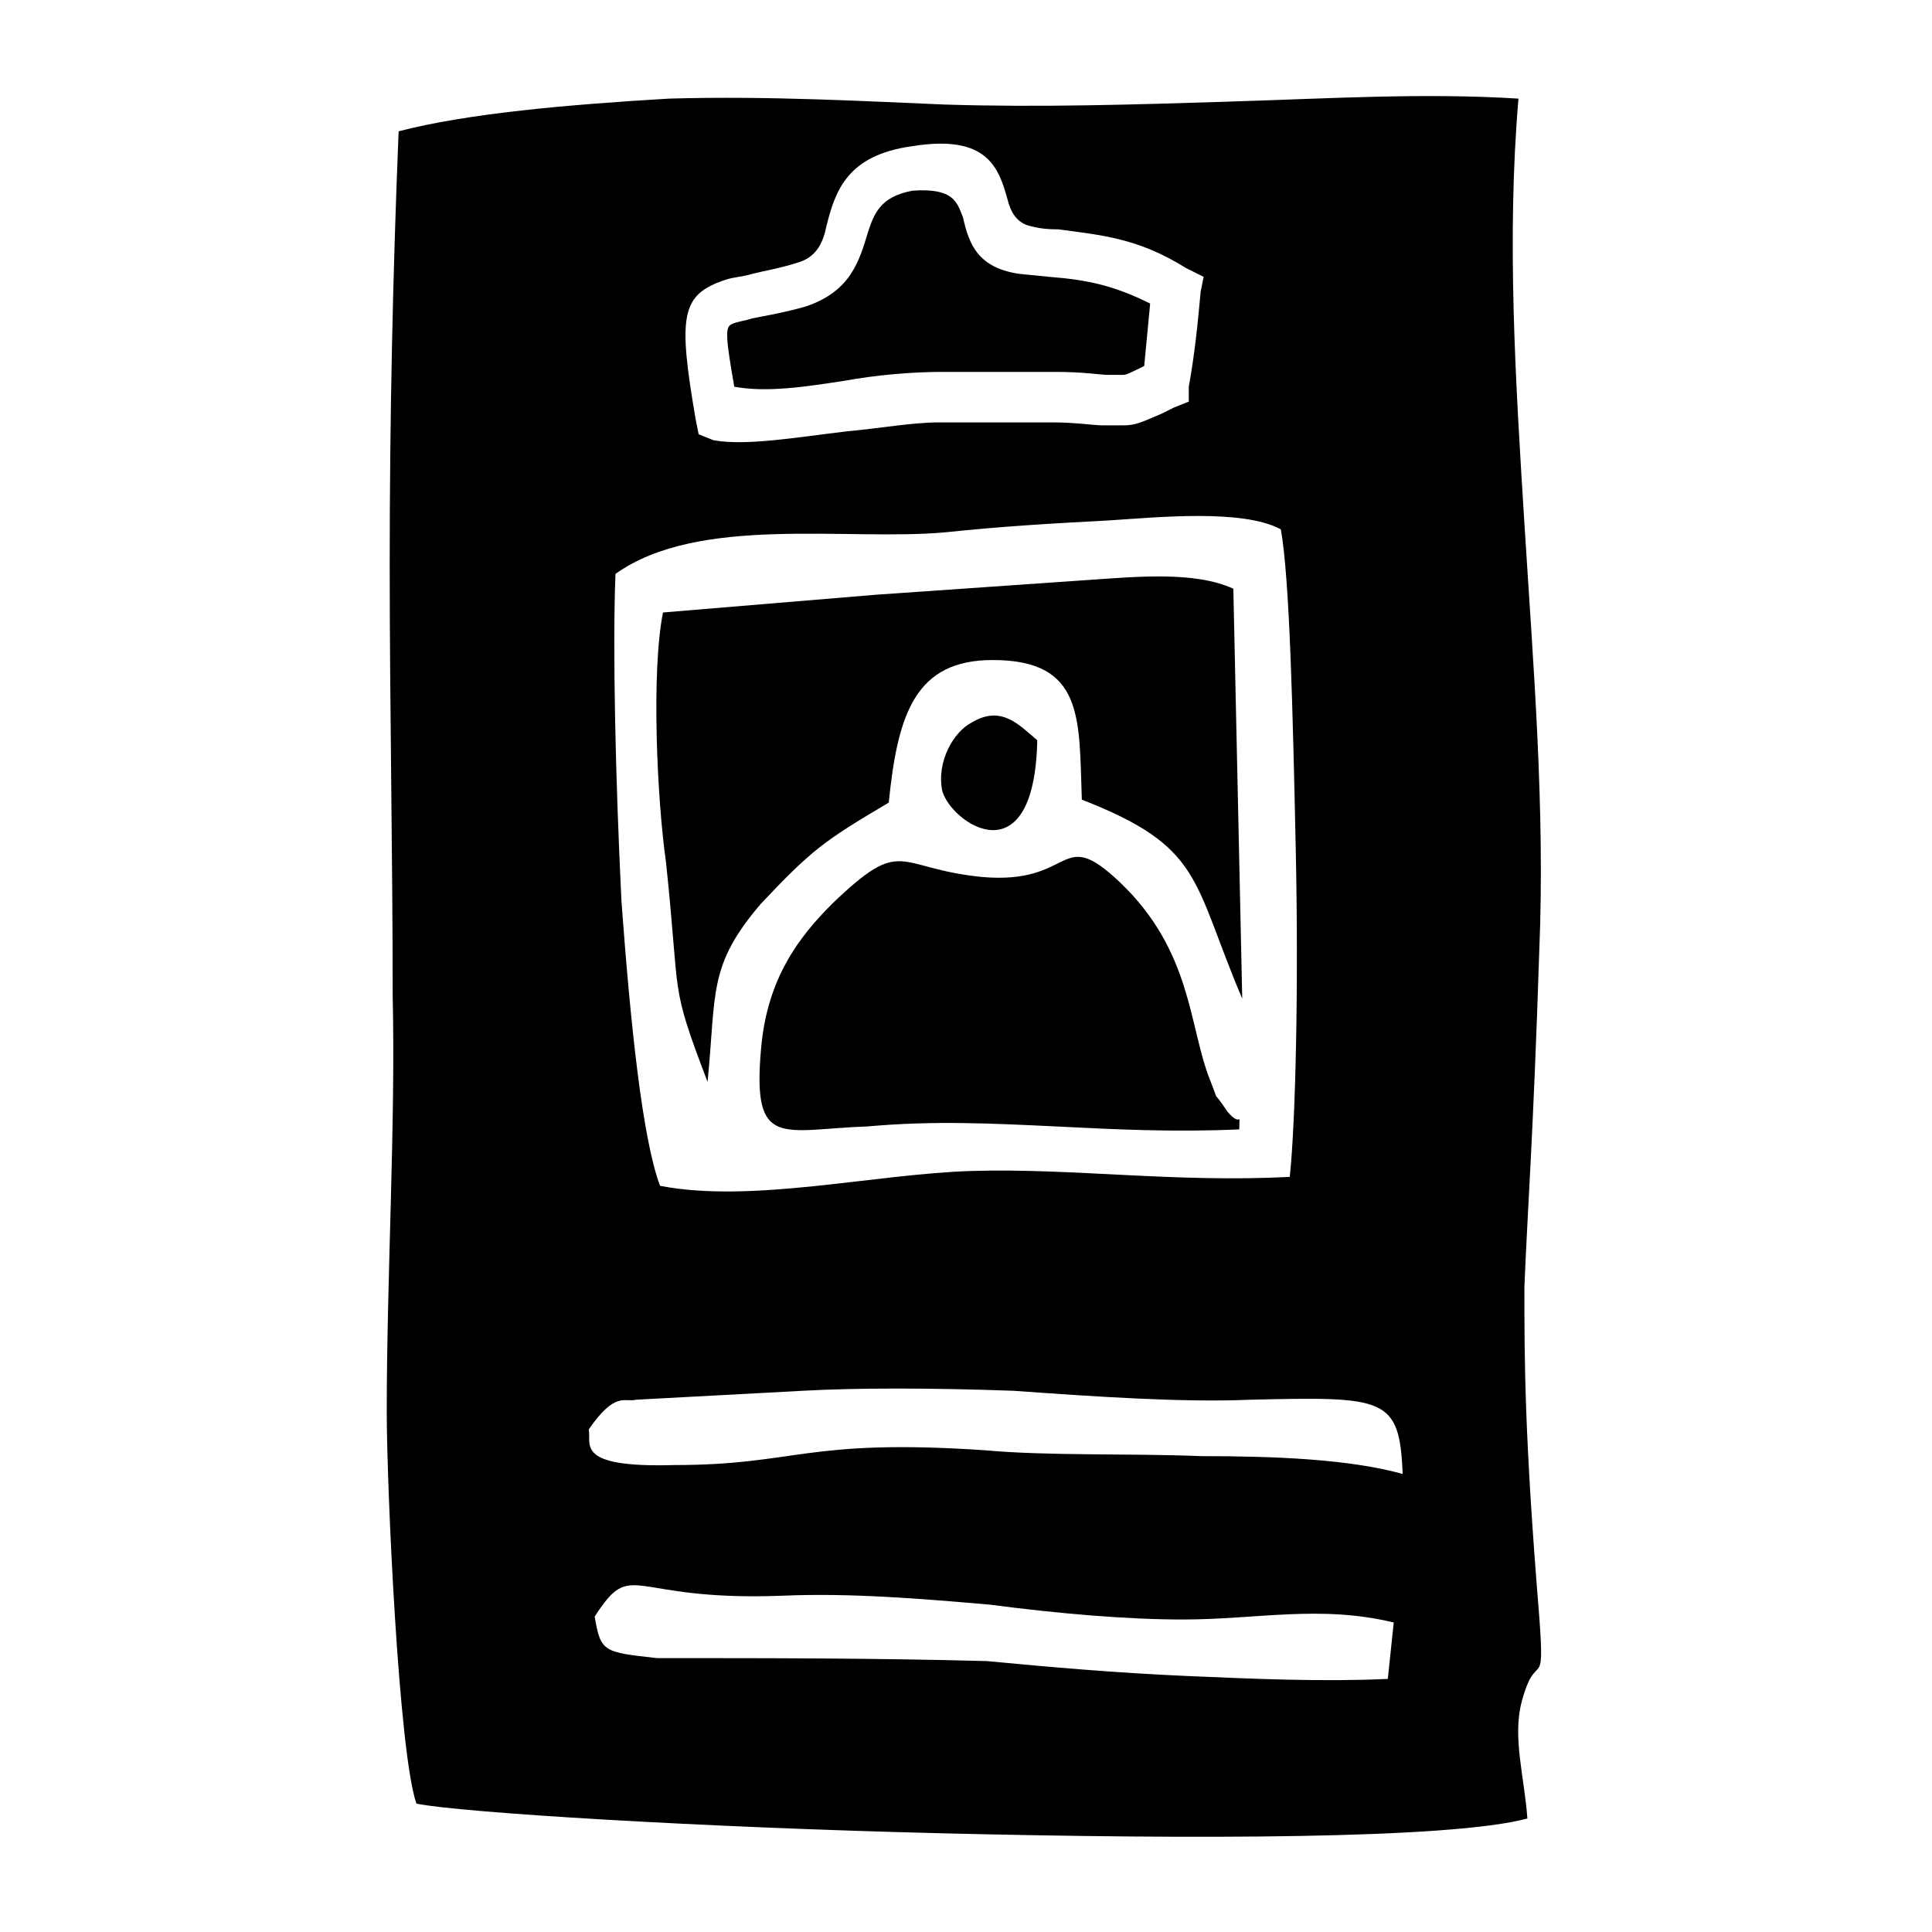 <?xml version="1.0" encoding="UTF-8"?>
<!-- Uploaded to: SVG Repo, www.svgrepo.com, Generator: SVG Repo Mixer Tools -->
<svg fill="#000000" width="800px" height="800px" version="1.1" viewBox="144 144 512 512" xmlns="http://www.w3.org/2000/svg">
 <g fill-rule="evenodd">
  <path d="m483.44 284.28c2.363 13.383 3.148 48.02 3.938 84.23 0.789 36.211 0 72.422-1.574 87.379-30.699 1.574-57.465-2.363-84.23-1.574-25.977 0.789-58.254 8.66-82.656 3.938-4.723-12.594-7.871-43.297-10.234-75.57-1.574-32.273-2.363-66.914-1.574-86.594 22.043-15.742 61.402-8.66 87.379-11.02 14.957-1.574 28.34-2.363 43.297-3.148 12.594-0.789 35.422-3.152 45.656 2.359zm-20.465-66.914-0.789 3.938c-0.789 8.66-1.574 16.531-3.148 25.191v3.934l-3.938 1.574-3.148 1.574c-5.512 2.363-7.086 3.148-10.234 3.148h-5.512c-2.363 0-7.086-0.789-13.383-0.789h-14.957-14.957c-7.086 0-15.742 1.574-24.402 2.363-13.383 1.574-26.766 3.938-35.426 2.363l-3.934-1.574-0.789-3.938c-4.723-27.551-3.938-33.062 7.871-37 2.363-0.789 4.723-0.789 7.086-1.574 3.148-0.789 7.871-1.574 12.594-3.148 4.723-1.574 6.297-5.512 7.086-9.445 2.363-9.445 5.512-18.895 22.828-21.254 19.68-3.148 22.828 5.512 25.191 14.168 0.789 3.148 2.363 6.297 6.297 7.086 3.148 0.789 5.512 0.789 7.086 0.789 11.809 1.574 21.254 2.363 33.852 10.234zm7.082-46.445c-25.191 0.789-50.379 1.574-75.57 0.789-19.68-0.789-46.445-2.363-73.211-1.574-26.766 1.574-53.531 3.938-71.637 8.66-1.574 38.574-2.363 76.359-2.363 114.93 0 37.785 0.789 76.359 0.789 114.14 0.789 33.852-1.574 74.785-1.574 110.21 0 19.68 3.148 90.527 7.871 103.91 11.812 2.363 74.785 6.301 140.12 7.875 65.336 1.574 133.82 1.574 154.29-3.938-0.789-11.02-3.938-21.254-1.574-30.699 3.938-14.957 6.297-1.574 4.723-22.828-3.938-48.02-3.938-67.699-3.938-87.379 0.789-19.68 2.363-40.148 3.938-88.953 1.574-37.785-1.574-75.57-3.938-113.36-2.363-37.785-4.723-75.57-1.574-112.57-25.191-1.578-50.379-0.004-76.359 0.781zm5.512 344.01c35.426-0.789 39.359-0.789 40.148 19.68-14.168-3.938-33.852-4.723-53.531-4.723-19.68-0.789-40.148 0-57.465-1.574-47.23-3.148-49.594 3.938-81.867 3.938-26.766 0.789-22.043-5.512-22.828-9.445 7.086-10.234 9.445-7.086 12.594-7.871l44.082-2.363c14.168-0.789 33.852-0.789 55.891 0 22.043 1.574 44.871 3.148 62.977 2.359zm-18.105 58.254c19.68 0 36.211-3.938 55.891 0.789l-1.574 14.957c-17.32 0.789-35.426 0-53.531-0.789s-36.211-2.363-52.742-3.938c-29.125-0.789-58.254-0.789-87.379-0.789-14.168-1.574-14.957-1.574-16.531-11.02 10.234-15.742 8.66-3.938 49.594-5.512 18.105-0.789 37 0.789 55.105 2.363 18.105 2.363 36.211 3.938 51.168 3.938z"/>
  <path d="m464.55 429.91c-5.512-14.168-4.723-33.852-23.617-51.957-16.531-15.742-11.809 0.789-37-1.574-22.828-2.363-20.469-11.02-39.359 7.086-8.66 8.66-17.32 19.68-18.895 38.574-2.363 26.766 5.512 21.254 28.34 20.469 17.32-1.574 33.062-0.789 49.594 0 15.742 0.789 31.488 1.574 48.805 0.789 0-5.512 0.789 0-3.148-4.723-4.719-7.09-1.57-0.793-4.719-8.664z"/>
  <path d="m379.53 356.7c2.363-23.617 7.086-37.785 27.551-37.785 24.402 0 22.828 15.742 23.617 37 32.273 12.594 29.125 21.254 42.508 52.742l-2.359-108.64c-10.234-4.723-25.977-3.148-37.785-2.363l-56.68 3.938c-18.895 1.574-37.785 3.148-56.68 4.723-3.148 15.742-1.574 49.594 0.789 66.125 3.938 37 0.789 31.488 11.02 58.254 2.363-23.617 0-30.699 14.168-47.23 13.383-14.172 16.531-16.531 33.852-26.766z"/>
  <path d="m367.72 244.92c8.66-1.574 18.105-2.363 25.977-2.363h14.957 14.957c7.871 0 11.809 0.789 14.168 0.789h3.938c0.789 0 2.363-0.789 5.512-2.363l1.574-16.531c-9.445-4.723-16.531-6.297-26.766-7.086l-7.871-0.789c-11.02-1.574-13.383-7.871-14.957-14.957-1.574-3.938-2.363-7.871-13.383-7.086-8.66 1.574-10.234 6.297-11.809 11.02-2.363 7.871-4.723 15.742-16.531 19.68-5.512 1.574-10.234 2.363-14.168 3.148-2.363 0.789-3.938 0.789-5.512 1.574-1.574 0.789-1.574 3.148 0.789 16.531 8.66 1.586 18.891 0.008 29.125-1.566z"/>
  <path d="m401.57 335.45c-4.723 2.363-9.445 10.234-7.871 18.105 2.363 8.66 24.402 23.617 25.191-13.383-4.727-3.938-9.449-9.445-17.32-4.723z"/>
 </g>
</svg>